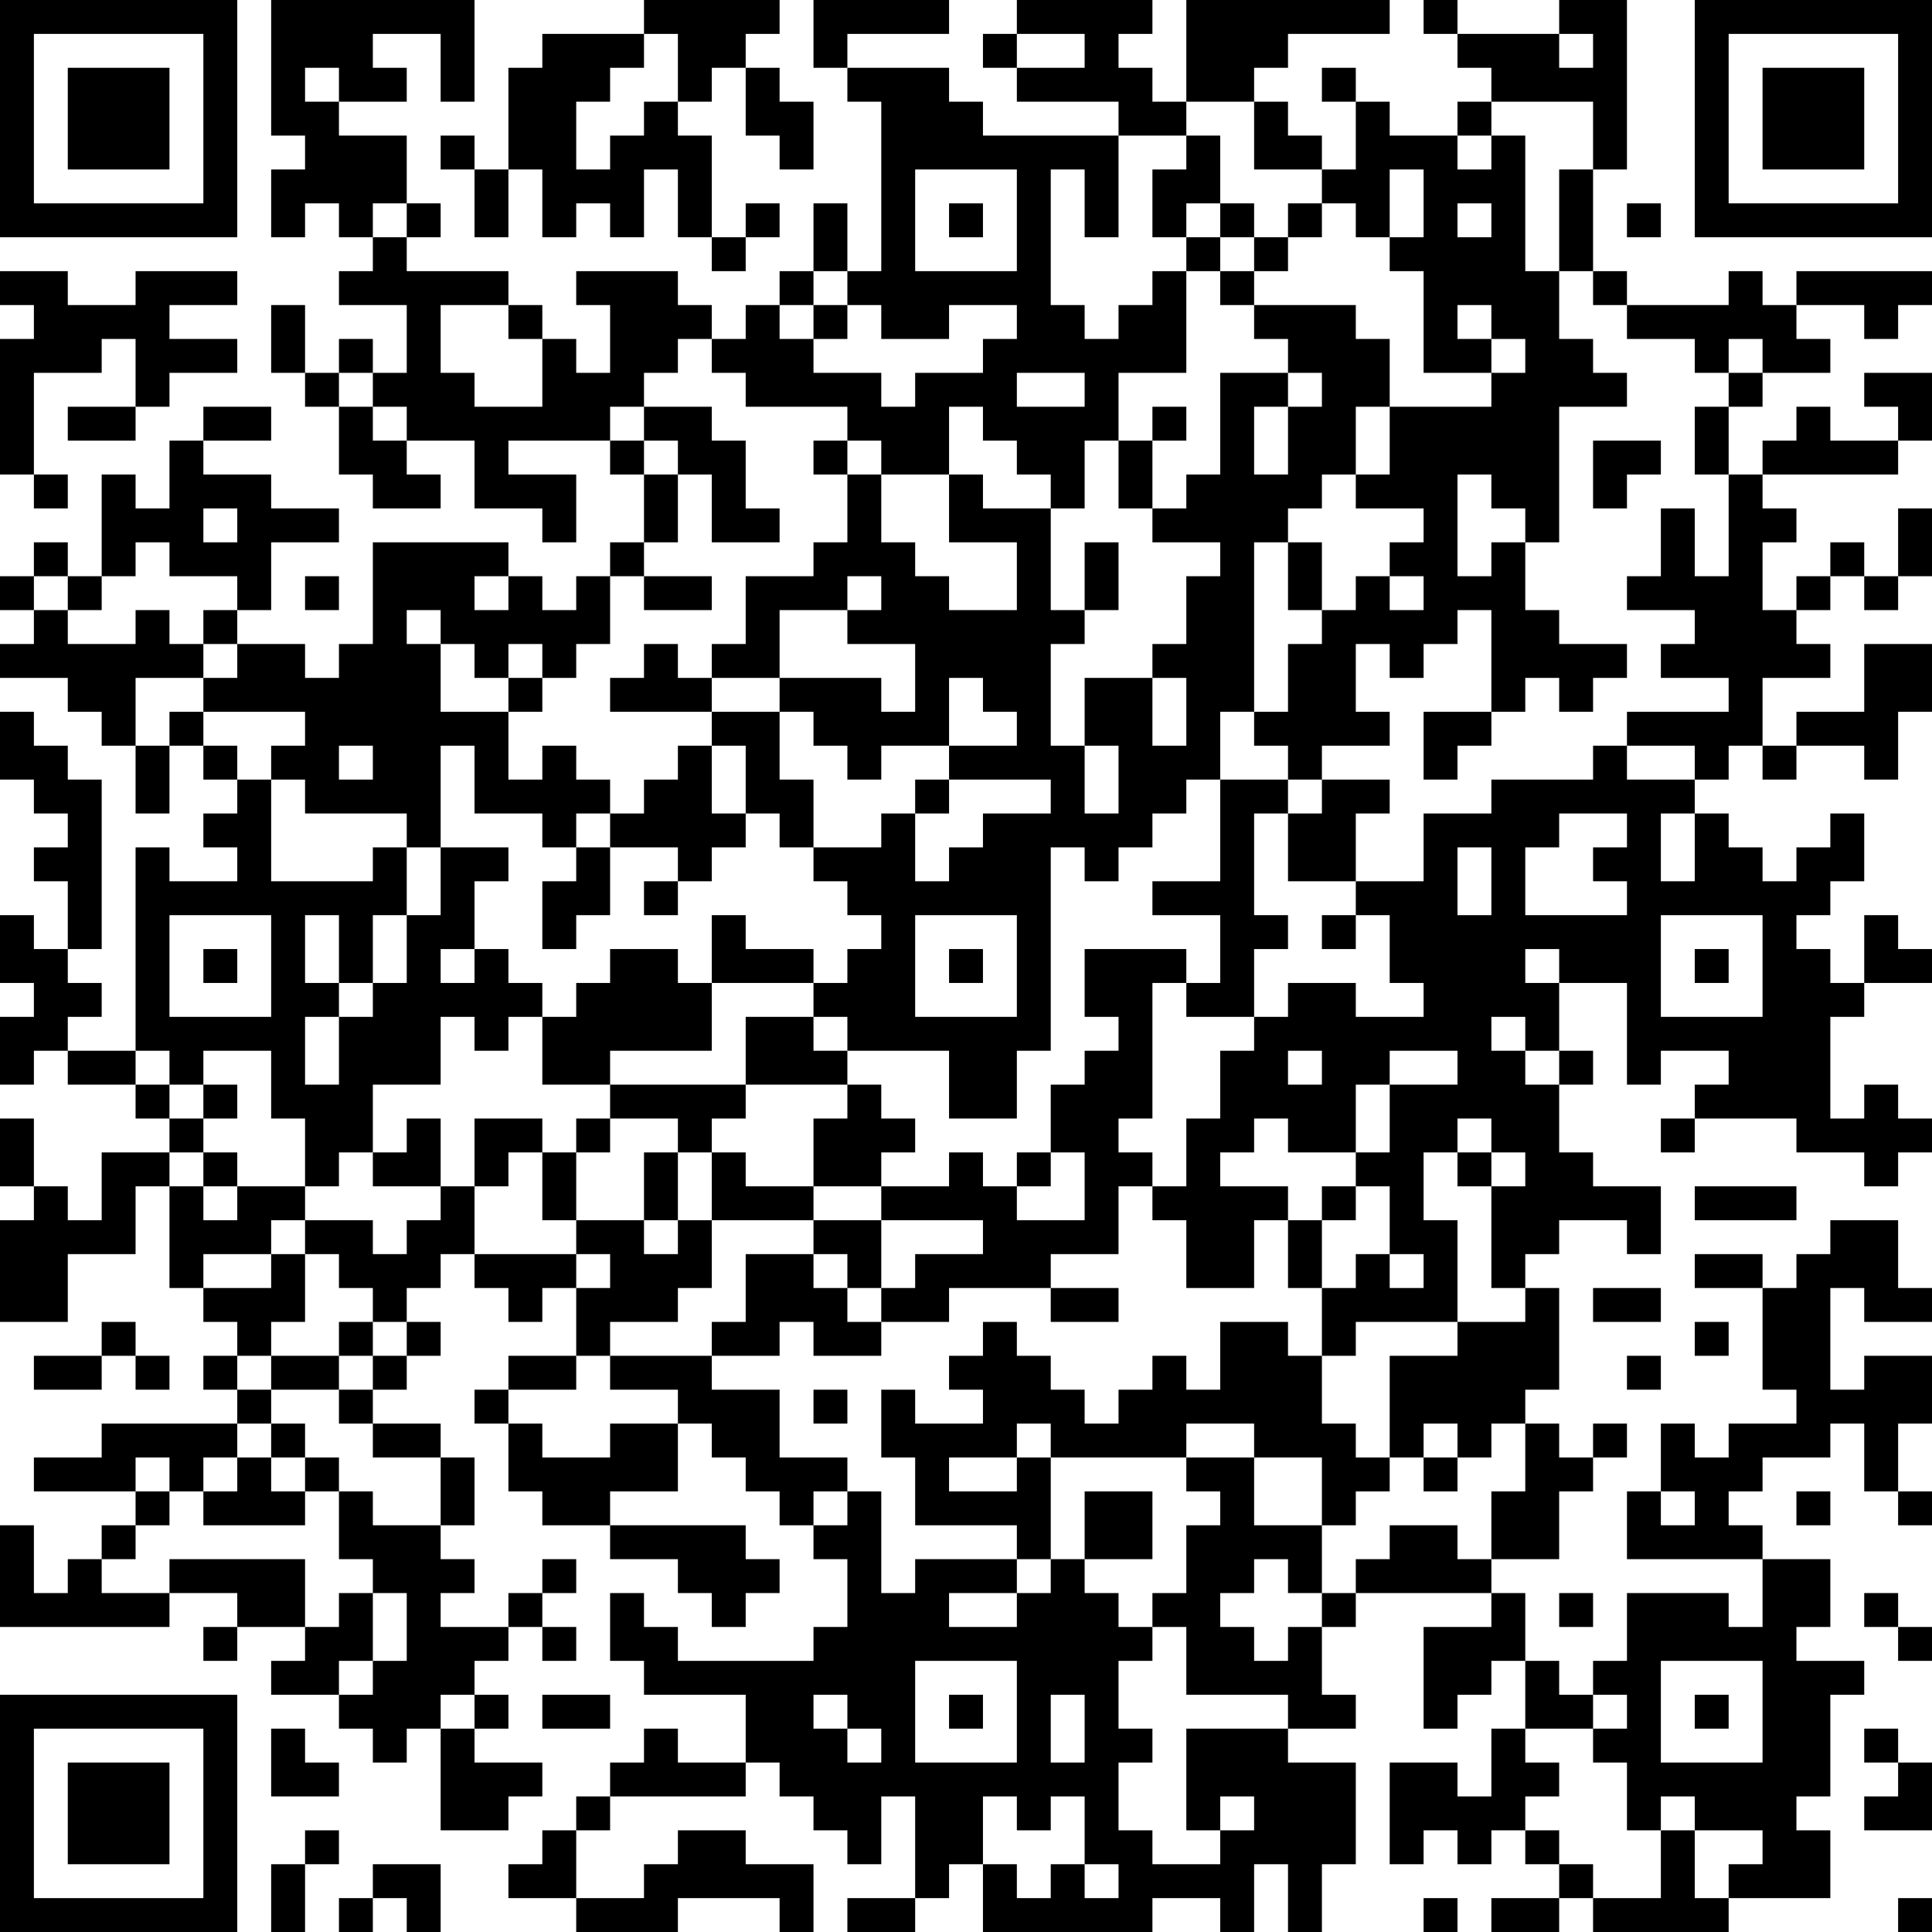 <?xml version="1.0" encoding="UTF-8"?>
<svg xmlns="http://www.w3.org/2000/svg" version="1.1" width="250" height="250" viewBox="0 0 250 250"><rect x="0" y="0" width="250" height="250" fill="#ffffff"/><g transform="scale(4.386)"><g transform="translate(0,0)"><path fill-rule="evenodd" d="M8 0L8 4L9 4L9 5L8 5L8 7L9 7L9 6L10 6L10 7L11 7L11 8L10 8L10 9L12 9L12 11L11 11L11 10L10 10L10 11L9 11L9 9L8 9L8 11L9 11L9 12L10 12L10 14L11 14L11 15L13 15L13 14L12 14L12 13L14 13L14 15L16 15L16 16L17 16L17 14L15 14L15 13L18 13L18 14L19 14L19 16L18 16L18 17L17 17L17 18L16 18L16 17L15 17L15 16L11 16L11 19L10 19L10 20L9 20L9 19L7 19L7 18L8 18L8 16L10 16L10 15L8 15L8 14L6 14L6 13L8 13L8 12L6 12L6 13L5 13L5 15L4 15L4 14L3 14L3 17L2 17L2 16L1 16L1 17L0 17L0 18L1 18L1 19L0 19L0 20L2 20L2 21L3 21L3 22L4 22L4 24L5 24L5 22L6 22L6 23L7 23L7 24L6 24L6 25L7 25L7 26L5 26L5 25L4 25L4 31L2 31L2 30L3 30L3 29L2 29L2 28L3 28L3 23L2 23L2 22L1 22L1 21L0 21L0 23L1 23L1 24L2 24L2 25L1 25L1 26L2 26L2 28L1 28L1 27L0 27L0 29L1 29L1 30L0 30L0 32L1 32L1 31L2 31L2 32L4 32L4 33L5 33L5 34L3 34L3 36L2 36L2 35L1 35L1 33L0 33L0 35L1 35L1 36L0 36L0 39L2 39L2 37L4 37L4 35L5 35L5 38L6 38L6 39L7 39L7 40L6 40L6 41L7 41L7 42L3 42L3 43L1 43L1 44L4 44L4 45L3 45L3 46L2 46L2 47L1 47L1 45L0 45L0 48L5 48L5 47L7 47L7 48L6 48L6 49L7 49L7 48L9 48L9 49L8 49L8 50L10 50L10 51L11 51L11 52L12 52L12 51L13 51L13 54L15 54L15 53L16 53L16 52L14 52L14 51L15 51L15 50L14 50L14 49L15 49L15 48L16 48L16 49L17 49L17 48L16 48L16 47L17 47L17 46L16 46L16 47L15 47L15 48L13 48L13 47L14 47L14 46L13 46L13 45L14 45L14 43L13 43L13 42L11 42L11 41L12 41L12 40L13 40L13 39L12 39L12 38L13 38L13 37L14 37L14 38L15 38L15 39L16 39L16 38L17 38L17 40L15 40L15 41L14 41L14 42L15 42L15 44L16 44L16 45L18 45L18 46L20 46L20 47L21 47L21 48L22 48L22 47L23 47L23 46L22 46L22 45L18 45L18 44L20 44L20 42L21 42L21 43L22 43L22 44L23 44L23 45L24 45L24 46L25 46L25 48L24 48L24 49L20 49L20 48L19 48L19 47L18 47L18 49L19 49L19 50L22 50L22 52L20 52L20 51L19 51L19 52L18 52L18 53L17 53L17 54L16 54L16 55L15 55L15 56L17 56L17 57L20 57L20 56L23 56L23 57L24 57L24 55L22 55L22 54L20 54L20 55L19 55L19 56L17 56L17 54L18 54L18 53L22 53L22 52L23 52L23 53L24 53L24 54L25 54L25 55L26 55L26 53L27 53L27 56L25 56L25 57L27 57L27 56L28 56L28 55L29 55L29 57L34 57L34 56L36 56L36 57L37 57L37 55L38 55L38 57L39 57L39 55L40 55L40 52L38 52L38 51L40 51L40 50L39 50L39 48L40 48L40 47L44 47L44 48L42 48L42 51L43 51L43 50L44 50L44 49L45 49L45 51L44 51L44 53L43 53L43 52L41 52L41 55L42 55L42 54L43 54L43 55L44 55L44 54L45 54L45 55L46 55L46 56L44 56L44 57L46 57L46 56L47 56L47 57L51 57L51 56L54 56L54 54L53 54L53 53L54 53L54 50L55 50L55 49L53 49L53 48L54 48L54 46L52 46L52 45L51 45L51 44L52 44L52 43L54 43L54 42L55 42L55 44L56 44L56 45L57 45L57 44L56 44L56 42L57 42L57 40L55 40L55 41L54 41L54 38L55 38L55 39L57 39L57 38L56 38L56 36L54 36L54 37L53 37L53 38L52 38L52 37L50 37L50 38L52 38L52 41L53 41L53 42L51 42L51 43L50 43L50 42L49 42L49 44L48 44L48 46L52 46L52 48L51 48L51 47L48 47L48 49L47 49L47 50L46 50L46 49L45 49L45 47L44 47L44 46L46 46L46 44L47 44L47 43L48 43L48 42L47 42L47 43L46 43L46 42L45 42L45 41L46 41L46 38L45 38L45 37L46 37L46 36L48 36L48 37L49 37L49 35L47 35L47 34L46 34L46 32L47 32L47 31L46 31L46 29L48 29L48 32L49 32L49 31L51 31L51 32L50 32L50 33L49 33L49 34L50 34L50 33L53 33L53 34L55 34L55 35L56 35L56 34L57 34L57 33L56 33L56 32L55 32L55 33L54 33L54 30L55 30L55 29L57 29L57 28L56 28L56 27L55 27L55 29L54 29L54 28L53 28L53 27L54 27L54 26L55 26L55 24L54 24L54 25L53 25L53 26L52 26L52 25L51 25L51 24L50 24L50 23L51 23L51 22L52 22L52 23L53 23L53 22L55 22L55 23L56 23L56 21L57 21L57 19L55 19L55 21L53 21L53 22L52 22L52 20L54 20L54 19L53 19L53 18L54 18L54 17L55 17L55 18L56 18L56 17L57 17L57 15L56 15L56 17L55 17L55 16L54 16L54 17L53 17L53 18L52 18L52 16L53 16L53 15L52 15L52 14L56 14L56 13L57 13L57 11L55 11L55 12L56 12L56 13L54 13L54 12L53 12L53 13L52 13L52 14L51 14L51 12L52 12L52 11L54 11L54 10L53 10L53 9L55 9L55 10L56 10L56 9L57 9L57 8L53 8L53 9L52 9L52 8L51 8L51 9L48 9L48 8L47 8L47 5L48 5L48 0L46 0L46 1L43 1L43 0L42 0L42 1L43 1L43 2L44 2L44 3L43 3L43 4L41 4L41 3L40 3L40 2L39 2L39 3L40 3L40 5L39 5L39 4L38 4L38 3L37 3L37 2L38 2L38 1L41 1L41 0L35 0L35 3L34 3L34 2L33 2L33 1L34 1L34 0L30 0L30 1L29 1L29 2L30 2L30 3L33 3L33 4L29 4L29 3L28 3L28 2L25 2L25 1L28 1L28 0L24 0L24 2L25 2L25 3L26 3L26 8L25 8L25 6L24 6L24 8L23 8L23 9L22 9L22 10L21 10L21 9L20 9L20 8L17 8L17 9L18 9L18 11L17 11L17 10L16 10L16 9L15 9L15 8L12 8L12 7L13 7L13 6L12 6L12 4L10 4L10 3L12 3L12 2L11 2L11 1L13 1L13 3L14 3L14 0ZM19 0L19 1L16 1L16 2L15 2L15 5L14 5L14 4L13 4L13 5L14 5L14 7L15 7L15 5L16 5L16 7L17 7L17 6L18 6L18 7L19 7L19 5L20 5L20 7L21 7L21 8L22 8L22 7L23 7L23 6L22 6L22 7L21 7L21 4L20 4L20 3L21 3L21 2L22 2L22 4L23 4L23 5L24 5L24 3L23 3L23 2L22 2L22 1L23 1L23 0ZM19 1L19 2L18 2L18 3L17 3L17 5L18 5L18 4L19 4L19 3L20 3L20 1ZM30 1L30 2L32 2L32 1ZM46 1L46 2L47 2L47 1ZM9 2L9 3L10 3L10 2ZM35 3L35 4L33 4L33 7L32 7L32 5L31 5L31 9L32 9L32 10L33 10L33 9L34 9L34 8L35 8L35 11L33 11L33 13L32 13L32 15L31 15L31 14L30 14L30 13L29 13L29 12L28 12L28 14L26 14L26 13L25 13L25 12L22 12L22 11L21 11L21 10L20 10L20 11L19 11L19 12L18 12L18 13L19 13L19 14L20 14L20 16L19 16L19 17L18 17L18 19L17 19L17 20L16 20L16 19L15 19L15 20L14 20L14 19L13 19L13 18L12 18L12 19L13 19L13 21L15 21L15 23L16 23L16 22L17 22L17 23L18 23L18 24L17 24L17 25L16 25L16 24L14 24L14 22L13 22L13 25L12 25L12 24L9 24L9 23L8 23L8 22L9 22L9 21L6 21L6 20L7 20L7 19L6 19L6 18L7 18L7 17L5 17L5 16L4 16L4 17L3 17L3 18L2 18L2 17L1 17L1 18L2 18L2 19L4 19L4 18L5 18L5 19L6 19L6 20L4 20L4 22L5 22L5 21L6 21L6 22L7 22L7 23L8 23L8 26L11 26L11 25L12 25L12 27L11 27L11 29L10 29L10 27L9 27L9 29L10 29L10 30L9 30L9 32L10 32L10 30L11 30L11 29L12 29L12 27L13 27L13 25L15 25L15 26L14 26L14 28L13 28L13 29L14 29L14 28L15 28L15 29L16 29L16 30L15 30L15 31L14 31L14 30L13 30L13 32L11 32L11 34L10 34L10 35L9 35L9 33L8 33L8 31L6 31L6 32L5 32L5 31L4 31L4 32L5 32L5 33L6 33L6 34L5 34L5 35L6 35L6 36L7 36L7 35L9 35L9 36L8 36L8 37L6 37L6 38L8 38L8 37L9 37L9 39L8 39L8 40L7 40L7 41L8 41L8 42L7 42L7 43L6 43L6 44L5 44L5 43L4 43L4 44L5 44L5 45L4 45L4 46L3 46L3 47L5 47L5 46L9 46L9 48L10 48L10 47L11 47L11 49L10 49L10 50L11 50L11 49L12 49L12 47L11 47L11 46L10 46L10 44L11 44L11 45L13 45L13 43L11 43L11 42L10 42L10 41L11 41L11 40L12 40L12 39L11 39L11 38L10 38L10 37L9 37L9 36L11 36L11 37L12 37L12 36L13 36L13 35L14 35L14 37L17 37L17 38L18 38L18 37L17 37L17 36L19 36L19 37L20 37L20 36L21 36L21 38L20 38L20 39L18 39L18 40L17 40L17 41L15 41L15 42L16 42L16 43L18 43L18 42L20 42L20 41L18 41L18 40L21 40L21 41L23 41L23 43L25 43L25 44L24 44L24 45L25 45L25 44L26 44L26 47L27 47L27 46L30 46L30 47L28 47L28 48L30 48L30 47L31 47L31 46L32 46L32 47L33 47L33 48L34 48L34 49L33 49L33 51L34 51L34 52L33 52L33 54L34 54L34 55L36 55L36 54L37 54L37 53L36 53L36 54L35 54L35 51L38 51L38 50L35 50L35 48L34 48L34 47L35 47L35 45L36 45L36 44L35 44L35 43L37 43L37 45L39 45L39 47L38 47L38 46L37 46L37 47L36 47L36 48L37 48L37 49L38 49L38 48L39 48L39 47L40 47L40 46L41 46L41 45L43 45L43 46L44 46L44 44L45 44L45 42L44 42L44 43L43 43L43 42L42 42L42 43L41 43L41 40L43 40L43 39L45 39L45 38L44 38L44 35L45 35L45 34L44 34L44 33L43 33L43 34L42 34L42 36L43 36L43 39L40 39L40 40L39 40L39 38L40 38L40 37L41 37L41 38L42 38L42 37L41 37L41 35L40 35L40 34L41 34L41 32L43 32L43 31L41 31L41 32L40 32L40 34L38 34L38 33L37 33L37 34L36 34L36 35L38 35L38 36L37 36L37 38L35 38L35 36L34 36L34 35L35 35L35 33L36 33L36 31L37 31L37 30L38 30L38 29L40 29L40 30L42 30L42 29L41 29L41 27L40 27L40 26L42 26L42 24L44 24L44 23L47 23L47 22L48 22L48 23L50 23L50 22L48 22L48 21L51 21L51 20L49 20L49 19L50 19L50 18L48 18L48 17L49 17L49 15L50 15L50 17L51 17L51 14L50 14L50 12L51 12L51 11L52 11L52 10L51 10L51 11L50 11L50 10L48 10L48 9L47 9L47 8L46 8L46 5L47 5L47 3L44 3L44 4L43 4L43 5L44 5L44 4L45 4L45 8L46 8L46 10L47 10L47 11L48 11L48 12L46 12L46 16L45 16L45 15L44 15L44 14L43 14L43 17L44 17L44 16L45 16L45 18L46 18L46 19L48 19L48 20L47 20L47 21L46 21L46 20L45 20L45 21L44 21L44 18L43 18L43 19L42 19L42 20L41 20L41 19L40 19L40 21L41 21L41 22L39 22L39 23L38 23L38 22L37 22L37 21L38 21L38 19L39 19L39 18L40 18L40 17L41 17L41 18L42 18L42 17L41 17L41 16L42 16L42 15L40 15L40 14L41 14L41 12L44 12L44 11L45 11L45 10L44 10L44 9L43 9L43 10L44 10L44 11L42 11L42 8L41 8L41 7L42 7L42 5L41 5L41 7L40 7L40 6L39 6L39 5L37 5L37 3ZM35 4L35 5L34 5L34 7L35 7L35 8L36 8L36 9L37 9L37 10L38 10L38 11L36 11L36 14L35 14L35 15L34 15L34 13L35 13L35 12L34 12L34 13L33 13L33 15L34 15L34 16L36 16L36 17L35 17L35 19L34 19L34 20L32 20L32 22L31 22L31 19L32 19L32 18L33 18L33 16L32 16L32 18L31 18L31 15L29 15L29 14L28 14L28 16L30 16L30 18L28 18L28 17L27 17L27 16L26 16L26 14L25 14L25 13L24 13L24 14L25 14L25 16L24 16L24 17L22 17L22 19L21 19L21 20L20 20L20 19L19 19L19 20L18 20L18 21L21 21L21 22L20 22L20 23L19 23L19 24L18 24L18 25L17 25L17 26L16 26L16 28L17 28L17 27L18 27L18 25L20 25L20 26L19 26L19 27L20 27L20 26L21 26L21 25L22 25L22 24L23 24L23 25L24 25L24 26L25 26L25 27L26 27L26 28L25 28L25 29L24 29L24 28L22 28L22 27L21 27L21 29L20 29L20 28L18 28L18 29L17 29L17 30L16 30L16 32L18 32L18 33L17 33L17 34L16 34L16 33L14 33L14 35L15 35L15 34L16 34L16 36L17 36L17 34L18 34L18 33L20 33L20 34L19 34L19 36L20 36L20 34L21 34L21 36L24 36L24 37L22 37L22 39L21 39L21 40L23 40L23 39L24 39L24 40L26 40L26 39L28 39L28 38L31 38L31 39L33 39L33 38L31 38L31 37L33 37L33 35L34 35L34 34L33 34L33 33L34 33L34 29L35 29L35 30L37 30L37 28L38 28L38 27L37 27L37 24L38 24L38 26L40 26L40 24L41 24L41 23L39 23L39 24L38 24L38 23L36 23L36 21L37 21L37 16L38 16L38 18L39 18L39 16L38 16L38 15L39 15L39 14L40 14L40 12L41 12L41 10L40 10L40 9L37 9L37 8L38 8L38 7L39 7L39 6L38 6L38 7L37 7L37 6L36 6L36 4ZM27 5L27 8L30 8L30 5ZM11 6L11 7L12 7L12 6ZM28 6L28 7L29 7L29 6ZM35 6L35 7L36 7L36 8L37 8L37 7L36 7L36 6ZM43 6L43 7L44 7L44 6ZM48 6L48 7L49 7L49 6ZM0 8L0 9L1 9L1 10L0 10L0 14L1 14L1 15L2 15L2 14L1 14L1 11L3 11L3 10L4 10L4 12L2 12L2 13L4 13L4 12L5 12L5 11L7 11L7 10L5 10L5 9L7 9L7 8L4 8L4 9L2 9L2 8ZM24 8L24 9L23 9L23 10L24 10L24 11L26 11L26 12L27 12L27 11L29 11L29 10L30 10L30 9L28 9L28 10L26 10L26 9L25 9L25 8ZM13 9L13 11L14 11L14 12L16 12L16 10L15 10L15 9ZM24 9L24 10L25 10L25 9ZM10 11L10 12L11 12L11 13L12 13L12 12L11 12L11 11ZM30 11L30 12L32 12L32 11ZM38 11L38 12L37 12L37 14L38 14L38 12L39 12L39 11ZM19 12L19 13L20 13L20 14L21 14L21 16L23 16L23 15L22 15L22 13L21 13L21 12ZM47 13L47 15L48 15L48 14L49 14L49 13ZM6 15L6 16L7 16L7 15ZM9 17L9 18L10 18L10 17ZM14 17L14 18L15 18L15 17ZM19 17L19 18L21 18L21 17ZM25 17L25 18L23 18L23 20L21 20L21 21L23 21L23 23L24 23L24 25L26 25L26 24L27 24L27 26L28 26L28 25L29 25L29 24L31 24L31 23L28 23L28 22L30 22L30 21L29 21L29 20L28 20L28 22L26 22L26 23L25 23L25 22L24 22L24 21L23 21L23 20L26 20L26 21L27 21L27 19L25 19L25 18L26 18L26 17ZM15 20L15 21L16 21L16 20ZM34 20L34 22L35 22L35 20ZM42 21L42 23L43 23L43 22L44 22L44 21ZM10 22L10 23L11 23L11 22ZM21 22L21 24L22 24L22 22ZM32 22L32 24L33 24L33 22ZM27 23L27 24L28 24L28 23ZM35 23L35 24L34 24L34 25L33 25L33 26L32 26L32 25L31 25L31 31L30 31L30 33L28 33L28 31L25 31L25 30L24 30L24 29L21 29L21 31L18 31L18 32L22 32L22 33L21 33L21 34L22 34L22 35L24 35L24 36L26 36L26 38L25 38L25 37L24 37L24 38L25 38L25 39L26 39L26 38L27 38L27 37L29 37L29 36L26 36L26 35L28 35L28 34L29 34L29 35L30 35L30 36L32 36L32 34L31 34L31 32L32 32L32 31L33 31L33 30L32 30L32 28L35 28L35 29L36 29L36 27L34 27L34 26L36 26L36 23ZM46 24L46 25L45 25L45 27L48 27L48 26L47 26L47 25L48 25L48 24ZM49 24L49 26L50 26L50 24ZM43 25L43 27L44 27L44 25ZM5 27L5 30L8 30L8 27ZM27 27L27 30L30 30L30 27ZM39 27L39 28L40 28L40 27ZM49 27L49 30L52 30L52 27ZM6 28L6 29L7 29L7 28ZM28 28L28 29L29 29L29 28ZM45 28L45 29L46 29L46 28ZM50 28L50 29L51 29L51 28ZM22 30L22 32L25 32L25 33L24 33L24 35L26 35L26 34L27 34L27 33L26 33L26 32L25 32L25 31L24 31L24 30ZM44 30L44 31L45 31L45 32L46 32L46 31L45 31L45 30ZM38 31L38 32L39 32L39 31ZM6 32L6 33L7 33L7 32ZM12 33L12 34L11 34L11 35L13 35L13 33ZM6 34L6 35L7 35L7 34ZM30 34L30 35L31 35L31 34ZM43 34L43 35L44 35L44 34ZM39 35L39 36L38 36L38 38L39 38L39 36L40 36L40 35ZM50 35L50 36L53 36L53 35ZM47 38L47 39L49 39L49 38ZM3 39L3 40L1 40L1 41L3 41L3 40L4 40L4 41L5 41L5 40L4 40L4 39ZM10 39L10 40L8 40L8 41L10 41L10 40L11 40L11 39ZM29 39L29 40L28 40L28 41L29 41L29 42L27 42L27 41L26 41L26 43L27 43L27 45L30 45L30 46L31 46L31 43L35 43L35 42L37 42L37 43L39 43L39 45L40 45L40 44L41 44L41 43L40 43L40 42L39 42L39 40L38 40L38 39L36 39L36 41L35 41L35 40L34 40L34 41L33 41L33 42L32 42L32 41L31 41L31 40L30 40L30 39ZM50 39L50 40L51 40L51 39ZM48 40L48 41L49 41L49 40ZM24 41L24 42L25 42L25 41ZM8 42L8 43L7 43L7 44L6 44L6 45L9 45L9 44L10 44L10 43L9 43L9 42ZM30 42L30 43L28 43L28 44L30 44L30 43L31 43L31 42ZM8 43L8 44L9 44L9 43ZM42 43L42 44L43 44L43 43ZM32 44L32 46L34 46L34 44ZM49 44L49 45L50 45L50 44ZM53 44L53 45L54 45L54 44ZM46 47L46 48L47 48L47 47ZM55 47L55 48L56 48L56 49L57 49L57 48L56 48L56 47ZM27 49L27 52L30 52L30 49ZM49 49L49 52L52 52L52 49ZM13 50L13 51L14 51L14 50ZM16 50L16 51L18 51L18 50ZM24 50L24 51L25 51L25 52L26 52L26 51L25 51L25 50ZM28 50L28 51L29 51L29 50ZM31 50L31 52L32 52L32 50ZM47 50L47 51L45 51L45 52L46 52L46 53L45 53L45 54L46 54L46 55L47 55L47 56L49 56L49 54L50 54L50 56L51 56L51 55L52 55L52 54L50 54L50 53L49 53L49 54L48 54L48 52L47 52L47 51L48 51L48 50ZM50 50L50 51L51 51L51 50ZM8 51L8 53L10 53L10 52L9 52L9 51ZM55 51L55 52L56 52L56 53L55 53L55 54L57 54L57 52L56 52L56 51ZM29 53L29 55L30 55L30 56L31 56L31 55L32 55L32 56L33 56L33 55L32 55L32 53L31 53L31 54L30 54L30 53ZM9 54L9 55L8 55L8 57L9 57L9 55L10 55L10 54ZM11 55L11 56L10 56L10 57L11 57L11 56L12 56L12 57L13 57L13 55ZM42 56L42 57L43 57L43 56ZM56 56L56 57L57 57L57 56ZM0 0L0 7L7 7L7 0ZM1 1L1 6L6 6L6 1ZM2 2L2 5L5 5L5 2ZM50 0L50 7L57 7L57 0ZM51 1L51 6L56 6L56 1ZM52 2L52 5L55 5L55 2ZM0 50L0 57L7 57L7 50ZM1 51L1 56L6 56L6 51ZM2 52L2 55L5 55L5 52Z" fill="#000000"/></g></g></svg>

